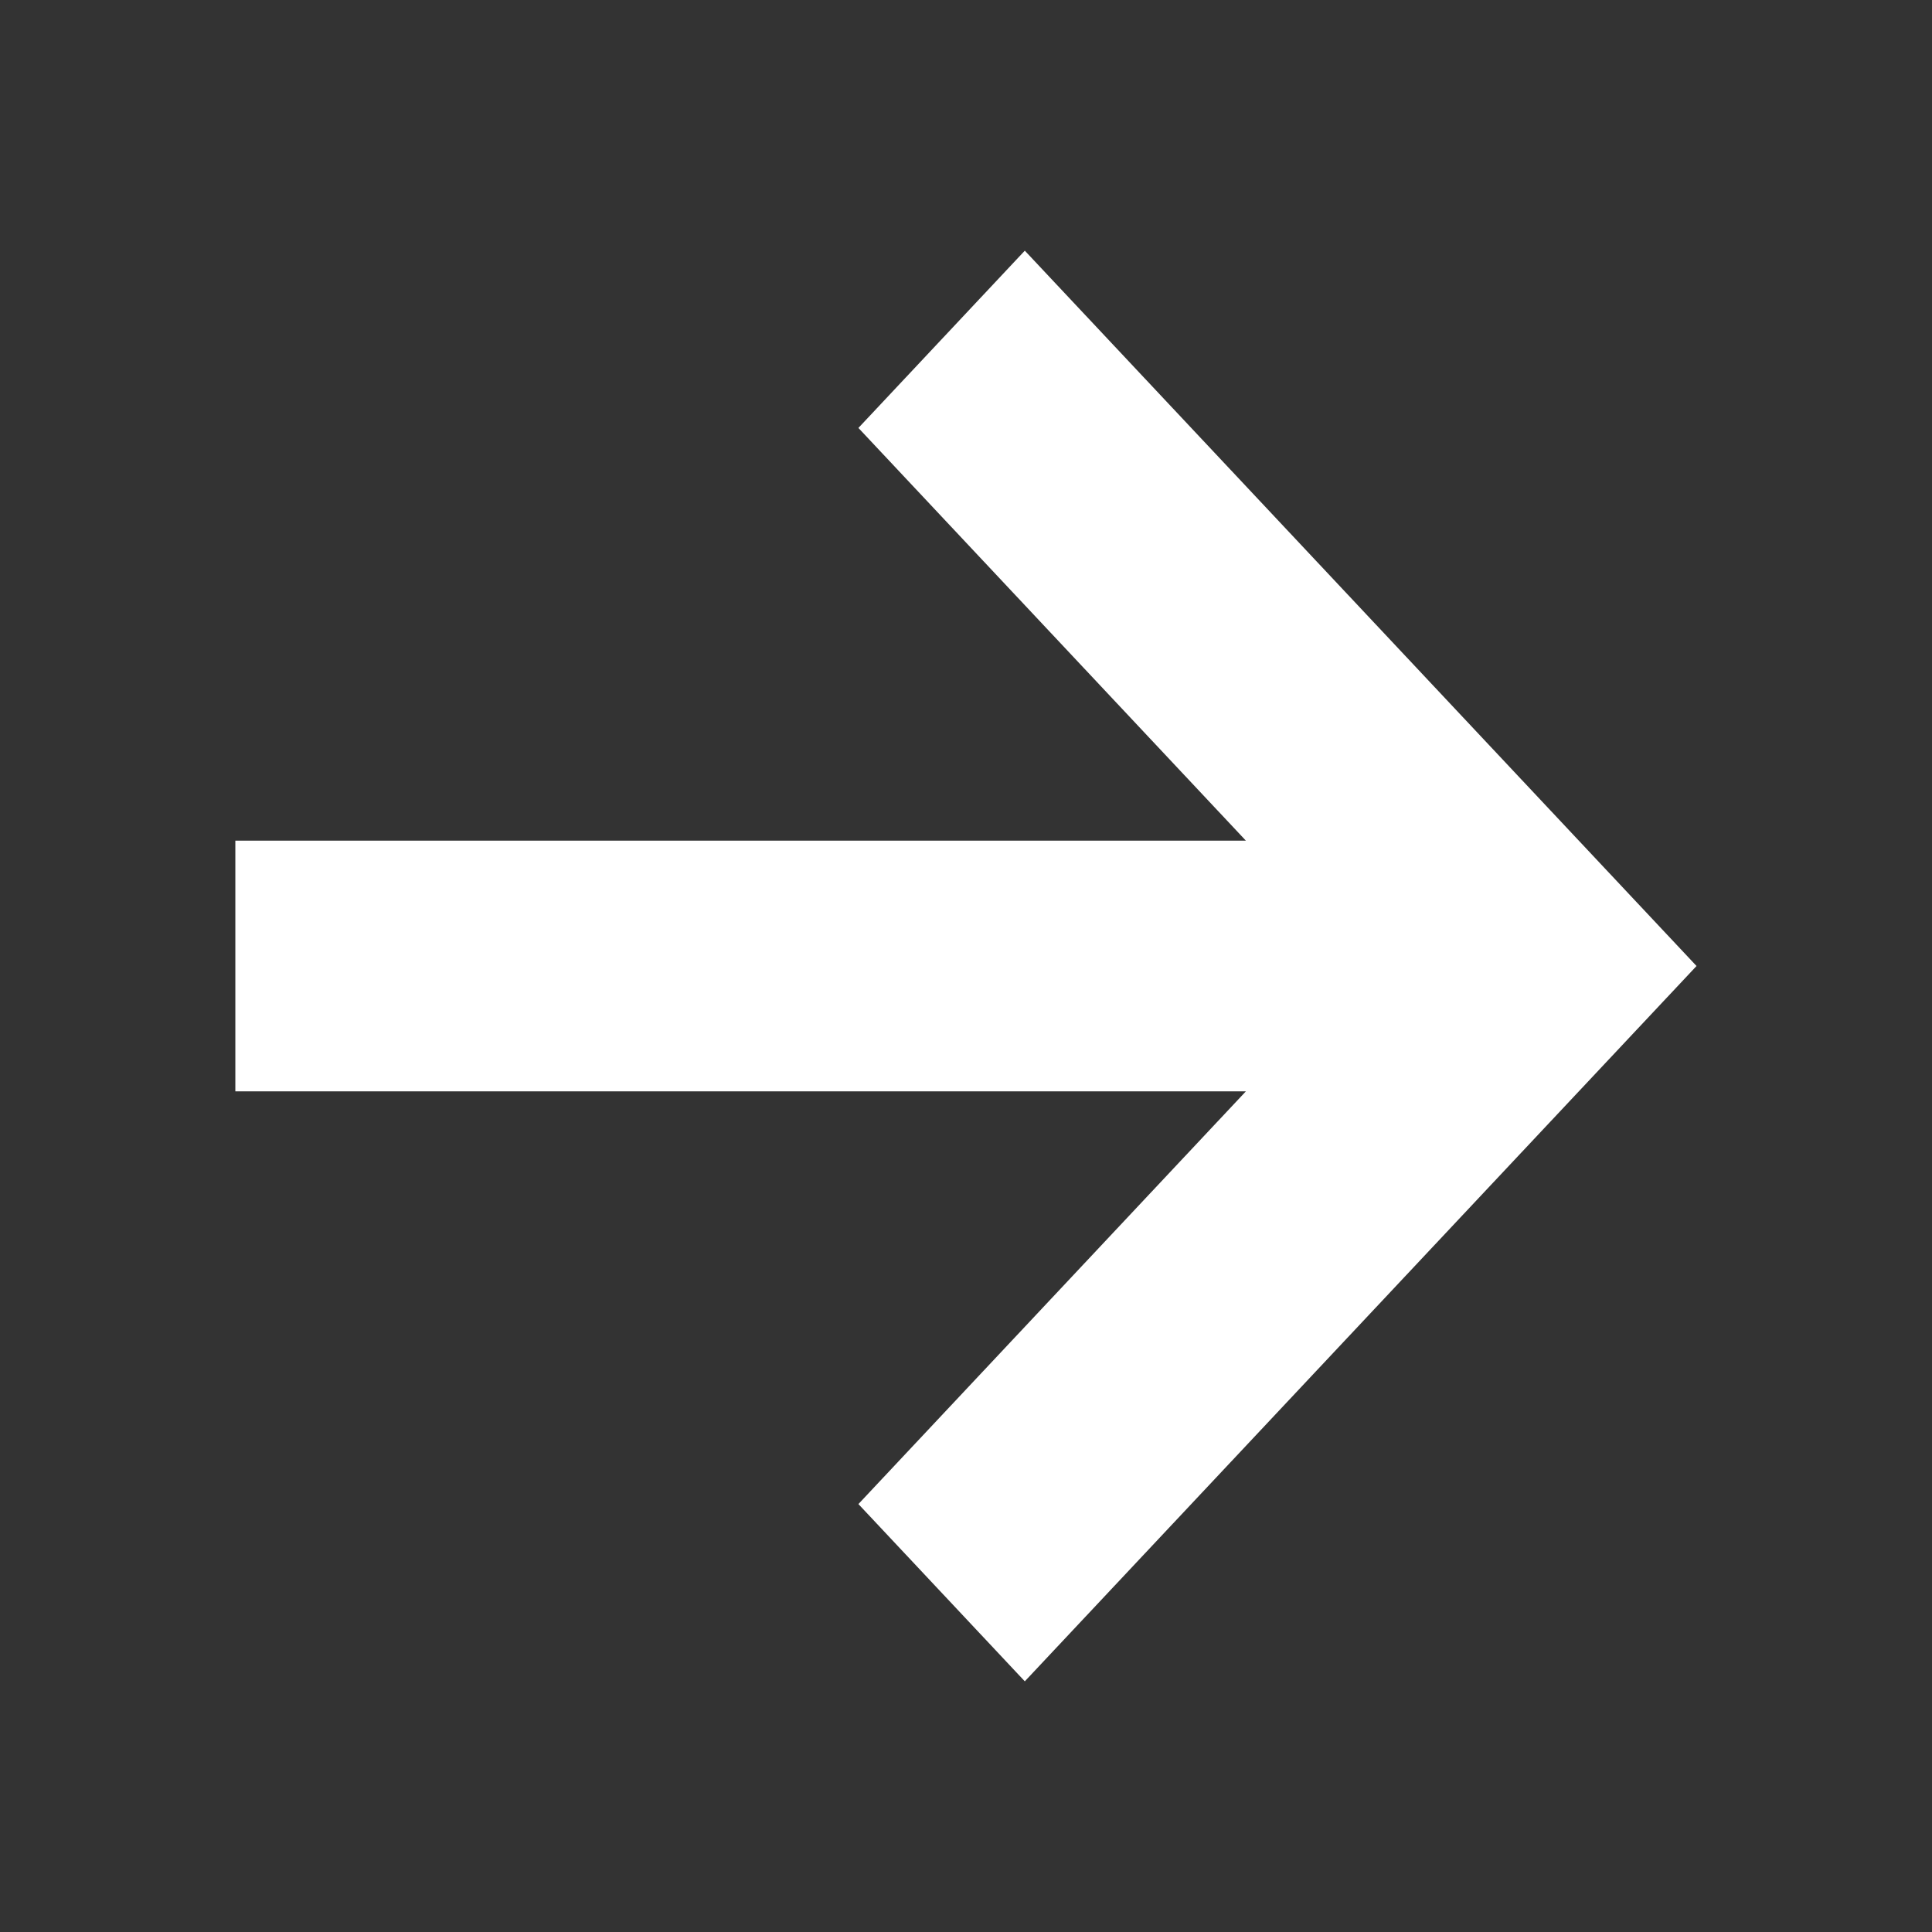<svg width="16" height="16" viewBox="0 0 16 16" fill="none" xmlns="http://www.w3.org/2000/svg">
<rect x="0" y="0" width="16" height="16" fill="#333333" stroke="none"/>
<g id="Arrow Right">
<path id="icon" fill-rule="evenodd" clip-rule="evenodd" d="M10.318 9.038L1.949 9.038L1.949 6.962L10.318 6.962L7.109 3.544L8.487 2.076L14.05 8L8.487 13.924L7.109 12.456L10.318 9.038Z" fill="white"/>
</g>
</svg>
